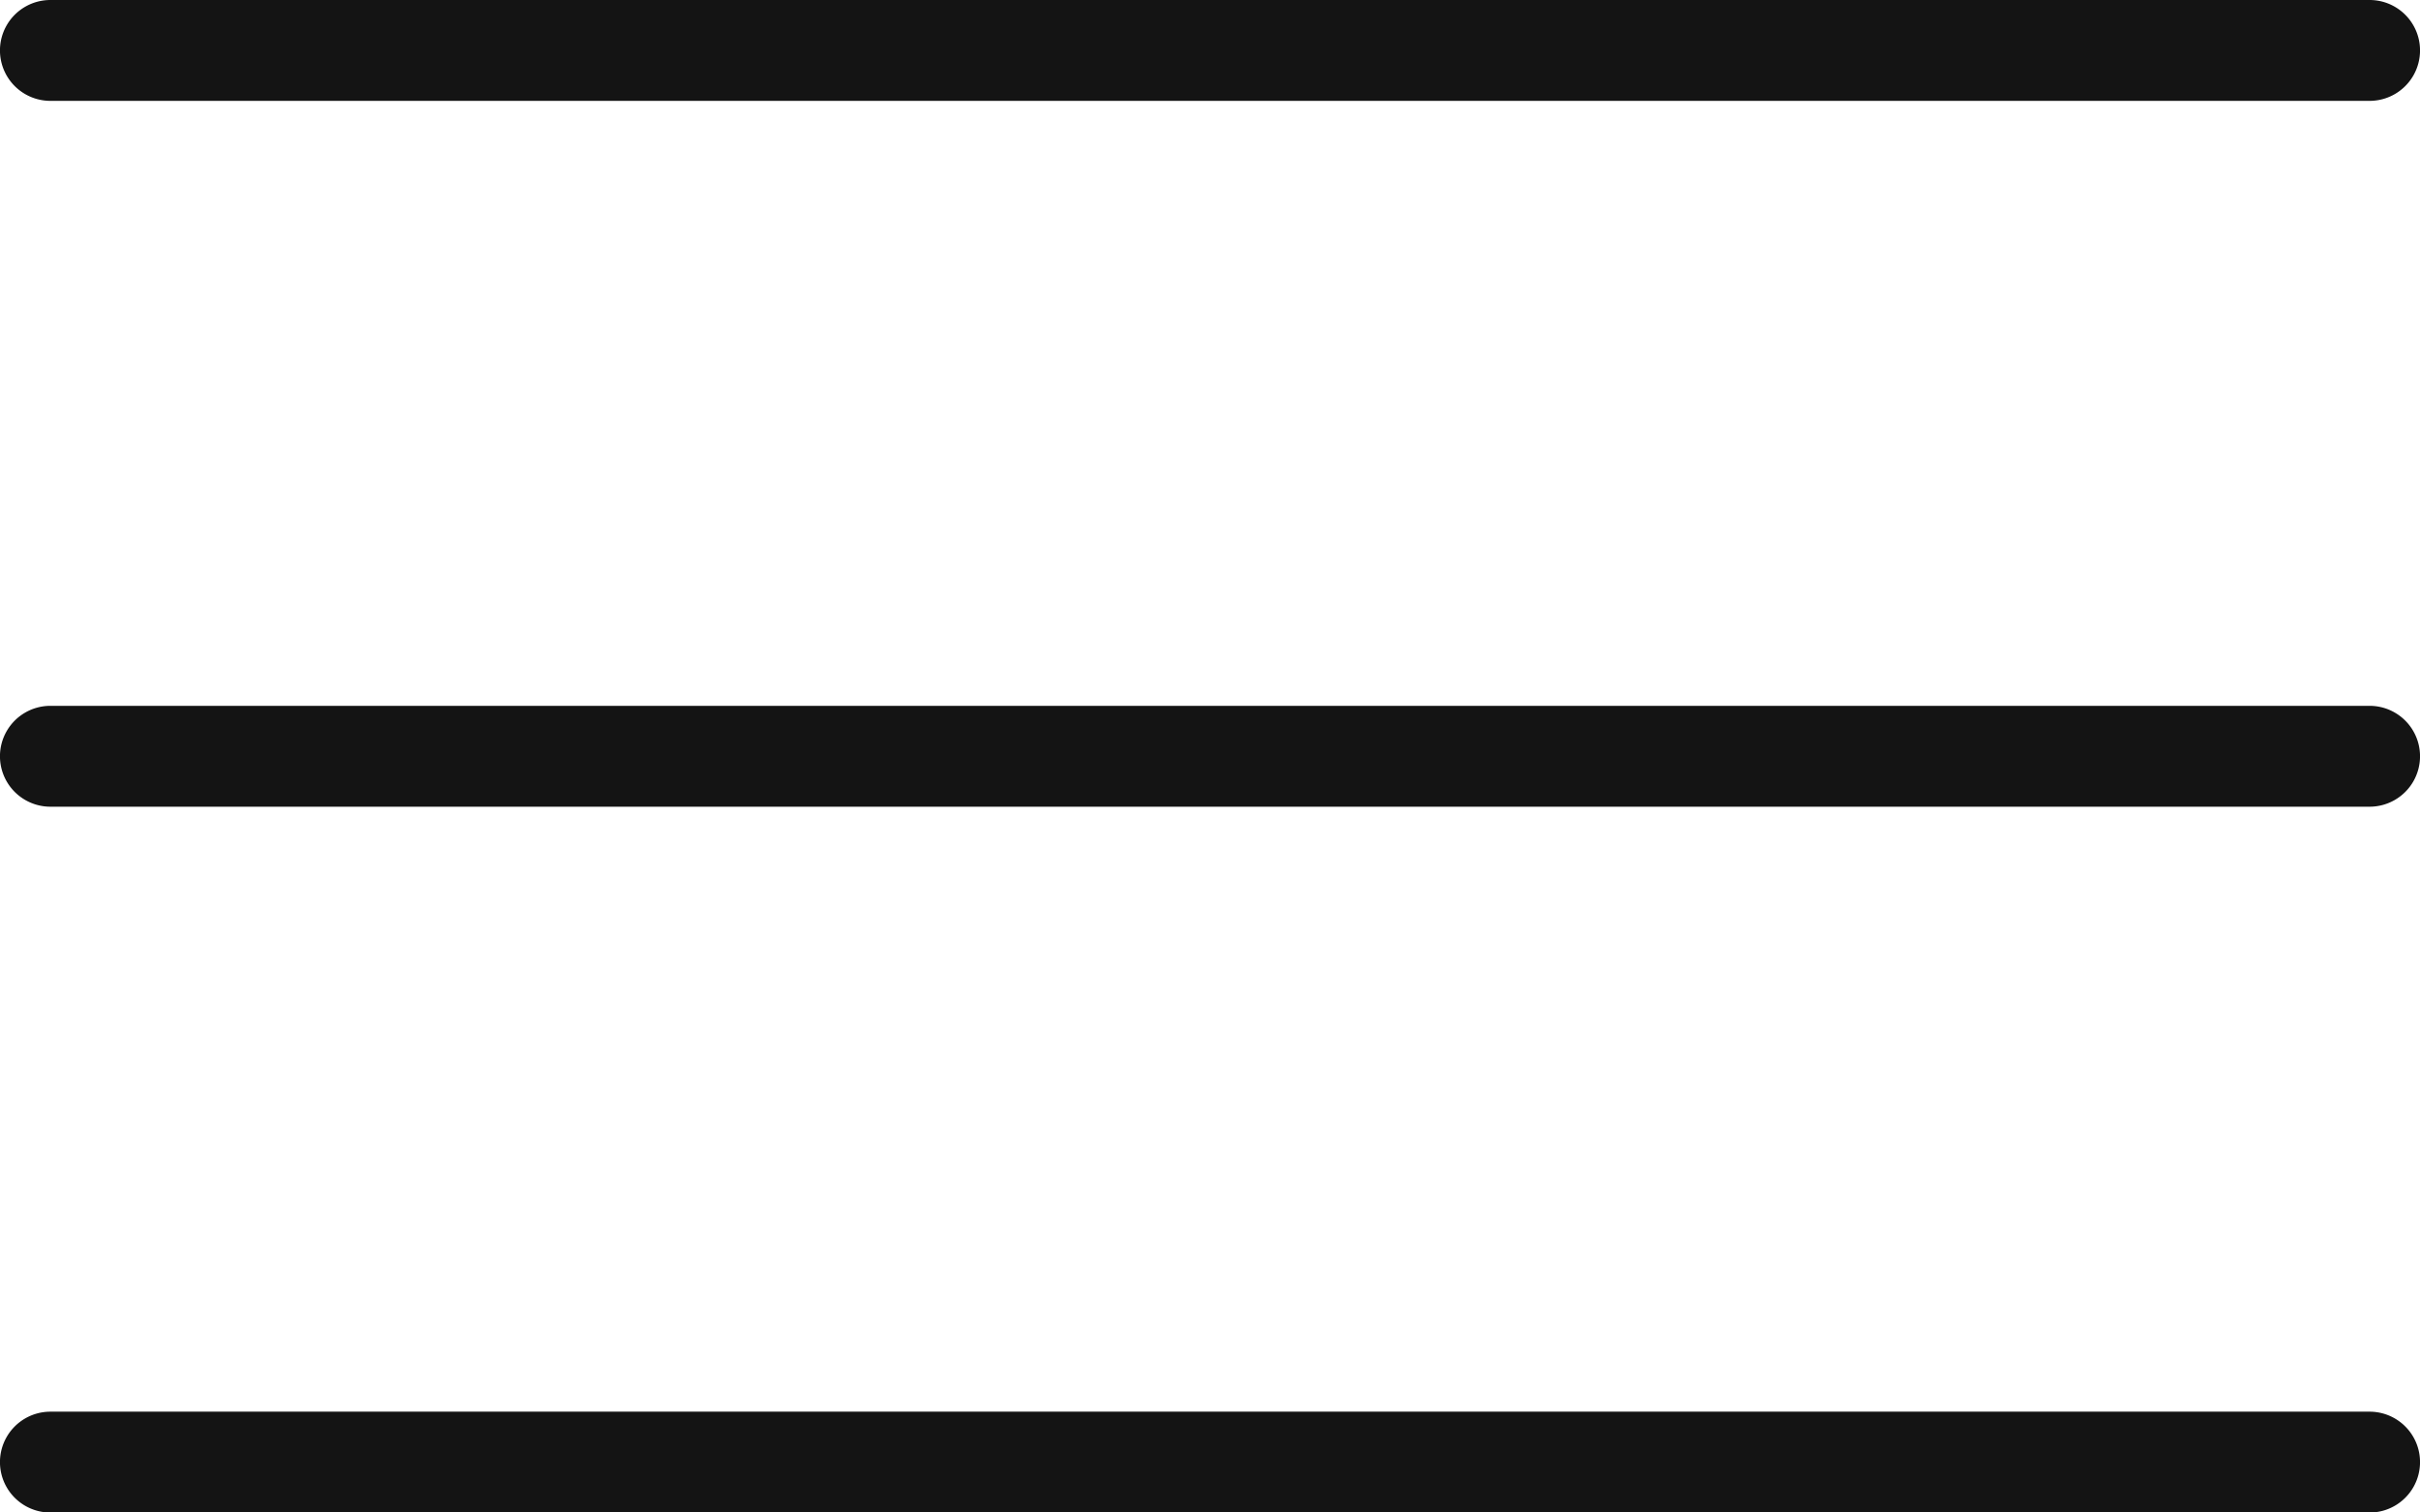 <svg id="アートワーク_43" data-name="アートワーク 43" xmlns="http://www.w3.org/2000/svg" width="37.693" height="23.558" viewBox="0 0 37.693 23.558">
  <g id="グループ_63" data-name="グループ 63">
    <g id="グループ_58" data-name="グループ 58">
      <g id="グループ_57" data-name="グループ 57">
        <path id="パス_6" data-name="パス 6" d="M36.908,0H.785a.785.785,0,0,0,0,1.571H36.908a.785.785,0,1,0,0-1.571Z" fill="#141414"/>
      </g>
    </g>
    <g id="グループ_60" data-name="グループ 60" transform="translate(0 10.994)">
      <g id="グループ_59" data-name="グループ 59">
        <path id="パス_7" data-name="パス 7" d="M36.908,149.333H.785a.785.785,0,1,0,0,1.571H36.908a.785.785,0,1,0,0-1.571Z" transform="translate(0 -149.333)" fill="#141414"/>
      </g>
    </g>
    <g id="グループ_62" data-name="グループ 62" transform="translate(0 21.988)">
      <g id="グループ_61" data-name="グループ 61">
        <path id="パス_8" data-name="パス 8" d="M36.908,298.667H.785a.785.785,0,1,0,0,1.571H36.908a.785.785,0,1,0,0-1.571Z" transform="translate(0 -298.667)" fill="#141414"/>
      </g>
    </g>
  </g>
</svg>
